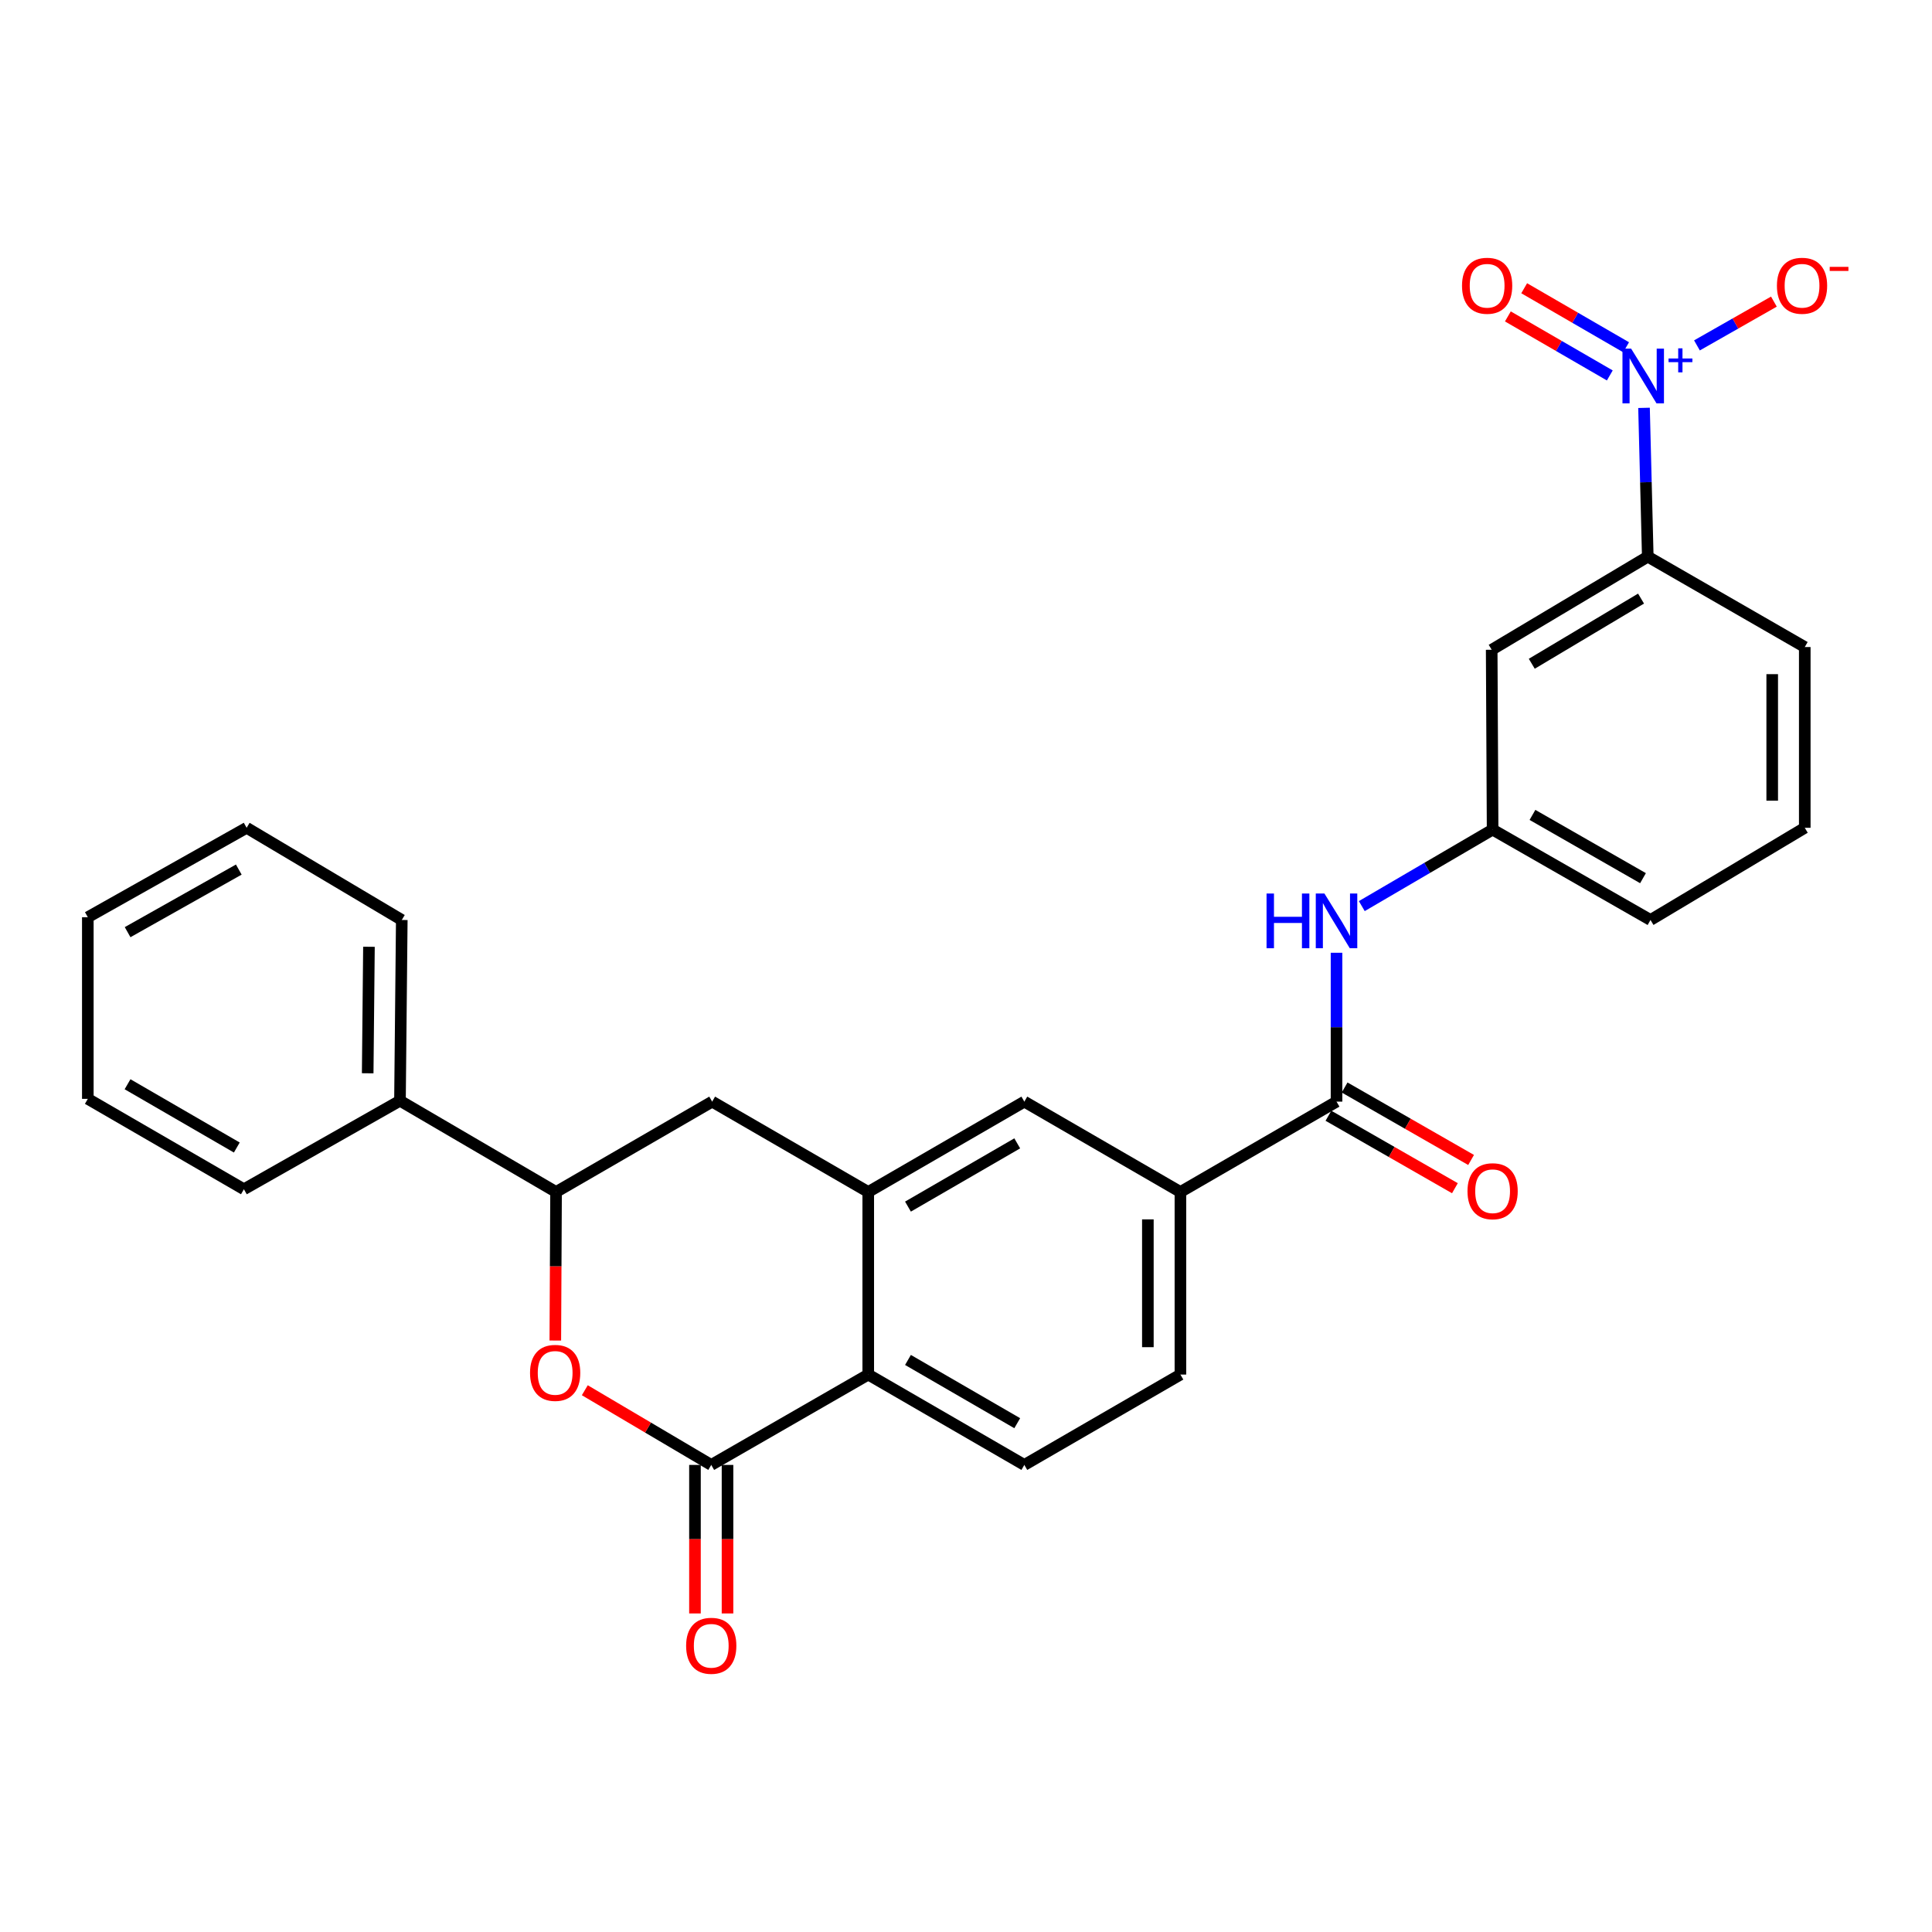 <?xml version='1.0' encoding='iso-8859-1'?>
<svg version='1.1' baseProfile='full'
              xmlns='http://www.w3.org/2000/svg'
                      xmlns:rdkit='http://www.rdkit.org/xml'
                      xmlns:xlink='http://www.w3.org/1999/xlink'
                  xml:space='preserve'
width='1000px' height='1000px' viewBox='0 0 1000 1000'>
<!-- END OF HEADER -->
<rect style='opacity:1.0;fill:#FFFFFF;stroke:none' width='1000' height='1000' x='0' y='0'> </rect>
<path class='bond-6' d='M 850.943,211.104 L 851.915,249.615' style='fill:none;fill-rule:evenodd;stroke:#0000FF;stroke-width:6px;stroke-linecap:butt;stroke-linejoin:miter;stroke-opacity:1' />
<path class='bond-6' d='M 851.915,249.615 L 852.886,288.127' style='fill:none;fill-rule:evenodd;stroke:#000000;stroke-width:6px;stroke-linecap:butt;stroke-linejoin:miter;stroke-opacity:1' />
<path class='bond-13' d='M 878.337,178.779 L 898.251,167.447' style='fill:none;fill-rule:evenodd;stroke:#0000FF;stroke-width:6px;stroke-linecap:butt;stroke-linejoin:miter;stroke-opacity:1' />
<path class='bond-13' d='M 898.251,167.447 L 918.166,156.114' style='fill:none;fill-rule:evenodd;stroke:#FF0000;stroke-width:6px;stroke-linecap:butt;stroke-linejoin:miter;stroke-opacity:1' />
<path class='bond-14' d='M 841.675,179.744 L 815.295,164.469' style='fill:none;fill-rule:evenodd;stroke:#0000FF;stroke-width:6px;stroke-linecap:butt;stroke-linejoin:miter;stroke-opacity:1' />
<path class='bond-14' d='M 815.295,164.469 L 788.915,149.194' style='fill:none;fill-rule:evenodd;stroke:#FF0000;stroke-width:6px;stroke-linecap:butt;stroke-linejoin:miter;stroke-opacity:1' />
<path class='bond-14' d='M 833.231,194.326 L 806.851,179.051' style='fill:none;fill-rule:evenodd;stroke:#0000FF;stroke-width:6px;stroke-linecap:butt;stroke-linejoin:miter;stroke-opacity:1' />
<path class='bond-14' d='M 806.851,179.051 L 780.472,163.777' style='fill:none;fill-rule:evenodd;stroke:#FF0000;stroke-width:6px;stroke-linecap:butt;stroke-linejoin:miter;stroke-opacity:1' />
<path class='bond-0' d='M 368.137,758.244 L 449.404,711.474' style='fill:none;fill-rule:evenodd;stroke:#000000;stroke-width:6px;stroke-linecap:butt;stroke-linejoin:miter;stroke-opacity:1' />
<path class='bond-1' d='M 368.137,758.244 L 335.415,738.914' style='fill:none;fill-rule:evenodd;stroke:#000000;stroke-width:6px;stroke-linecap:butt;stroke-linejoin:miter;stroke-opacity:1' />
<path class='bond-1' d='M 335.415,738.914 L 302.693,719.584' style='fill:none;fill-rule:evenodd;stroke:#FF0000;stroke-width:6px;stroke-linecap:butt;stroke-linejoin:miter;stroke-opacity:1' />
<path class='bond-15' d='M 359.712,758.244 L 359.712,796.68' style='fill:none;fill-rule:evenodd;stroke:#000000;stroke-width:6px;stroke-linecap:butt;stroke-linejoin:miter;stroke-opacity:1' />
<path class='bond-15' d='M 359.712,796.68 L 359.712,835.117' style='fill:none;fill-rule:evenodd;stroke:#FF0000;stroke-width:6px;stroke-linecap:butt;stroke-linejoin:miter;stroke-opacity:1' />
<path class='bond-15' d='M 376.562,758.244 L 376.562,796.68' style='fill:none;fill-rule:evenodd;stroke:#000000;stroke-width:6px;stroke-linecap:butt;stroke-linejoin:miter;stroke-opacity:1' />
<path class='bond-15' d='M 376.562,796.68 L 376.562,835.117' style='fill:none;fill-rule:evenodd;stroke:#FF0000;stroke-width:6px;stroke-linecap:butt;stroke-linejoin:miter;stroke-opacity:1' />
<path class='bond-30' d='M 287.43,693.86 L 287.623,655.414' style='fill:none;fill-rule:evenodd;stroke:#FF0000;stroke-width:6px;stroke-linecap:butt;stroke-linejoin:miter;stroke-opacity:1' />
<path class='bond-30' d='M 287.623,655.414 L 287.815,616.969' style='fill:none;fill-rule:evenodd;stroke:#000000;stroke-width:6px;stroke-linecap:butt;stroke-linejoin:miter;stroke-opacity:1' />
<path class='bond-2' d='M 449.404,616.969 L 530.194,570.199' style='fill:none;fill-rule:evenodd;stroke:#000000;stroke-width:6px;stroke-linecap:butt;stroke-linejoin:miter;stroke-opacity:1' />
<path class='bond-2' d='M 469.965,624.537 L 526.518,591.798' style='fill:none;fill-rule:evenodd;stroke:#000000;stroke-width:6px;stroke-linecap:butt;stroke-linejoin:miter;stroke-opacity:1' />
<path class='bond-9' d='M 449.404,616.969 L 368.614,570.199' style='fill:none;fill-rule:evenodd;stroke:#000000;stroke-width:6px;stroke-linecap:butt;stroke-linejoin:miter;stroke-opacity:1' />
<path class='bond-29' d='M 449.404,616.969 L 449.404,711.474' style='fill:none;fill-rule:evenodd;stroke:#000000;stroke-width:6px;stroke-linecap:butt;stroke-linejoin:miter;stroke-opacity:1' />
<path class='bond-3' d='M 449.404,711.474 L 530.194,758.244' style='fill:none;fill-rule:evenodd;stroke:#000000;stroke-width:6px;stroke-linecap:butt;stroke-linejoin:miter;stroke-opacity:1' />
<path class='bond-3' d='M 469.965,703.906 L 526.518,736.645' style='fill:none;fill-rule:evenodd;stroke:#000000;stroke-width:6px;stroke-linecap:butt;stroke-linejoin:miter;stroke-opacity:1' />
<path class='bond-4' d='M 691.784,570.199 L 691.784,531.673' style='fill:none;fill-rule:evenodd;stroke:#000000;stroke-width:6px;stroke-linecap:butt;stroke-linejoin:miter;stroke-opacity:1' />
<path class='bond-4' d='M 691.784,531.673 L 691.784,493.148' style='fill:none;fill-rule:evenodd;stroke:#0000FF;stroke-width:6px;stroke-linecap:butt;stroke-linejoin:miter;stroke-opacity:1' />
<path class='bond-7' d='M 691.784,570.199 L 610.984,616.969' style='fill:none;fill-rule:evenodd;stroke:#000000;stroke-width:6px;stroke-linecap:butt;stroke-linejoin:miter;stroke-opacity:1' />
<path class='bond-17' d='M 687.595,577.509 L 720.326,596.264' style='fill:none;fill-rule:evenodd;stroke:#000000;stroke-width:6px;stroke-linecap:butt;stroke-linejoin:miter;stroke-opacity:1' />
<path class='bond-17' d='M 720.326,596.264 L 753.057,615.019' style='fill:none;fill-rule:evenodd;stroke:#FF0000;stroke-width:6px;stroke-linecap:butt;stroke-linejoin:miter;stroke-opacity:1' />
<path class='bond-17' d='M 695.973,562.888 L 728.704,581.643' style='fill:none;fill-rule:evenodd;stroke:#000000;stroke-width:6px;stroke-linecap:butt;stroke-linejoin:miter;stroke-opacity:1' />
<path class='bond-17' d='M 728.704,581.643 L 761.435,600.398' style='fill:none;fill-rule:evenodd;stroke:#FF0000;stroke-width:6px;stroke-linecap:butt;stroke-linejoin:miter;stroke-opacity:1' />
<path class='bond-5' d='M 287.815,616.969 L 368.614,570.199' style='fill:none;fill-rule:evenodd;stroke:#000000;stroke-width:6px;stroke-linecap:butt;stroke-linejoin:miter;stroke-opacity:1' />
<path class='bond-19' d='M 287.815,616.969 L 207.025,569.731' style='fill:none;fill-rule:evenodd;stroke:#000000;stroke-width:6px;stroke-linecap:butt;stroke-linejoin:miter;stroke-opacity:1' />
<path class='bond-11' d='M 852.886,288.127 L 772.096,336.32' style='fill:none;fill-rule:evenodd;stroke:#000000;stroke-width:6px;stroke-linecap:butt;stroke-linejoin:miter;stroke-opacity:1' />
<path class='bond-11' d='M 849.4,309.827 L 792.847,343.562' style='fill:none;fill-rule:evenodd;stroke:#000000;stroke-width:6px;stroke-linecap:butt;stroke-linejoin:miter;stroke-opacity:1' />
<path class='bond-20' d='M 852.886,288.127 L 934.144,334.906' style='fill:none;fill-rule:evenodd;stroke:#000000;stroke-width:6px;stroke-linecap:butt;stroke-linejoin:miter;stroke-opacity:1' />
<path class='bond-10' d='M 610.984,616.969 L 530.194,570.199' style='fill:none;fill-rule:evenodd;stroke:#000000;stroke-width:6px;stroke-linecap:butt;stroke-linejoin:miter;stroke-opacity:1' />
<path class='bond-18' d='M 610.984,616.969 L 610.984,711.474' style='fill:none;fill-rule:evenodd;stroke:#000000;stroke-width:6px;stroke-linecap:butt;stroke-linejoin:miter;stroke-opacity:1' />
<path class='bond-18' d='M 594.134,631.145 L 594.134,697.298' style='fill:none;fill-rule:evenodd;stroke:#000000;stroke-width:6px;stroke-linecap:butt;stroke-linejoin:miter;stroke-opacity:1' />
<path class='bond-8' d='M 704.864,469 L 738.719,449.201' style='fill:none;fill-rule:evenodd;stroke:#0000FF;stroke-width:6px;stroke-linecap:butt;stroke-linejoin:miter;stroke-opacity:1' />
<path class='bond-8' d='M 738.719,449.201 L 772.574,429.401' style='fill:none;fill-rule:evenodd;stroke:#000000;stroke-width:6px;stroke-linecap:butt;stroke-linejoin:miter;stroke-opacity:1' />
<path class='bond-16' d='M 772.096,336.32 L 772.574,429.401' style='fill:none;fill-rule:evenodd;stroke:#000000;stroke-width:6px;stroke-linecap:butt;stroke-linejoin:miter;stroke-opacity:1' />
<path class='bond-12' d='M 530.194,758.244 L 610.984,711.474' style='fill:none;fill-rule:evenodd;stroke:#000000;stroke-width:6px;stroke-linecap:butt;stroke-linejoin:miter;stroke-opacity:1' />
<path class='bond-28' d='M 772.574,429.401 L 854.3,476.181' style='fill:none;fill-rule:evenodd;stroke:#000000;stroke-width:6px;stroke-linecap:butt;stroke-linejoin:miter;stroke-opacity:1' />
<path class='bond-28' d='M 793.204,421.794 L 850.412,454.54' style='fill:none;fill-rule:evenodd;stroke:#000000;stroke-width:6px;stroke-linecap:butt;stroke-linejoin:miter;stroke-opacity:1' />
<path class='bond-23' d='M 207.025,569.731 L 207.961,476.181' style='fill:none;fill-rule:evenodd;stroke:#000000;stroke-width:6px;stroke-linecap:butt;stroke-linejoin:miter;stroke-opacity:1' />
<path class='bond-23' d='M 190.316,555.53 L 190.971,490.045' style='fill:none;fill-rule:evenodd;stroke:#000000;stroke-width:6px;stroke-linecap:butt;stroke-linejoin:miter;stroke-opacity:1' />
<path class='bond-24' d='M 207.025,569.731 L 126.245,615.555' style='fill:none;fill-rule:evenodd;stroke:#000000;stroke-width:6px;stroke-linecap:butt;stroke-linejoin:miter;stroke-opacity:1' />
<path class='bond-21' d='M 934.144,334.906 L 934.144,428.465' style='fill:none;fill-rule:evenodd;stroke:#000000;stroke-width:6px;stroke-linecap:butt;stroke-linejoin:miter;stroke-opacity:1' />
<path class='bond-21' d='M 917.294,348.94 L 917.294,414.431' style='fill:none;fill-rule:evenodd;stroke:#000000;stroke-width:6px;stroke-linecap:butt;stroke-linejoin:miter;stroke-opacity:1' />
<path class='bond-22' d='M 934.144,428.465 L 854.3,476.181' style='fill:none;fill-rule:evenodd;stroke:#000000;stroke-width:6px;stroke-linecap:butt;stroke-linejoin:miter;stroke-opacity:1' />
<path class='bond-26' d='M 207.961,476.181 L 127.658,428.465' style='fill:none;fill-rule:evenodd;stroke:#000000;stroke-width:6px;stroke-linecap:butt;stroke-linejoin:miter;stroke-opacity:1' />
<path class='bond-25' d='M 126.245,615.555 L 45.455,568.766' style='fill:none;fill-rule:evenodd;stroke:#000000;stroke-width:6px;stroke-linecap:butt;stroke-linejoin:miter;stroke-opacity:1' />
<path class='bond-25' d='M 122.571,593.955 L 66.018,561.203' style='fill:none;fill-rule:evenodd;stroke:#000000;stroke-width:6px;stroke-linecap:butt;stroke-linejoin:miter;stroke-opacity:1' />
<path class='bond-27' d='M 45.455,568.766 L 45.455,474.749' style='fill:none;fill-rule:evenodd;stroke:#000000;stroke-width:6px;stroke-linecap:butt;stroke-linejoin:miter;stroke-opacity:1' />
<path class='bond-31' d='M 127.658,428.465 L 45.455,474.749' style='fill:none;fill-rule:evenodd;stroke:#000000;stroke-width:6px;stroke-linecap:butt;stroke-linejoin:miter;stroke-opacity:1' />
<path class='bond-31' d='M 123.595,450.091 L 66.052,482.489' style='fill:none;fill-rule:evenodd;stroke:#000000;stroke-width:6px;stroke-linecap:butt;stroke-linejoin:miter;stroke-opacity:1' />
<path  class='atom-0' d='M 844.267 180.445
L 853.547 195.445
Q 854.467 196.925, 855.947 199.605
Q 857.427 202.285, 857.507 202.445
L 857.507 180.445
L 861.267 180.445
L 861.267 208.765
L 857.387 208.765
L 847.427 192.365
Q 846.267 190.445, 845.027 188.245
Q 843.827 186.045, 843.467 185.365
L 843.467 208.765
L 839.787 208.765
L 839.787 180.445
L 844.267 180.445
' fill='#0000FF'/>
<path  class='atom-0' d='M 863.643 185.55
L 868.633 185.55
L 868.633 180.296
L 870.85 180.296
L 870.85 185.55
L 875.972 185.55
L 875.972 187.451
L 870.85 187.451
L 870.85 192.731
L 868.633 192.731
L 868.633 187.451
L 863.643 187.451
L 863.643 185.55
' fill='#0000FF'/>
<path  class='atom-2' d='M 274.347 710.599
Q 274.347 703.799, 277.707 699.999
Q 281.067 696.199, 287.347 696.199
Q 293.627 696.199, 296.987 699.999
Q 300.347 703.799, 300.347 710.599
Q 300.347 717.479, 296.947 721.399
Q 293.547 725.279, 287.347 725.279
Q 281.107 725.279, 277.707 721.399
Q 274.347 717.519, 274.347 710.599
M 287.347 722.079
Q 291.667 722.079, 293.987 719.199
Q 296.347 716.279, 296.347 710.599
Q 296.347 705.039, 293.987 702.239
Q 291.667 699.399, 287.347 699.399
Q 283.027 699.399, 280.667 702.199
Q 278.347 704.999, 278.347 710.599
Q 278.347 716.319, 280.667 719.199
Q 283.027 722.079, 287.347 722.079
' fill='#FF0000'/>
<path  class='atom-9' d='M 655.564 462.489
L 659.404 462.489
L 659.404 474.529
L 673.884 474.529
L 673.884 462.489
L 677.724 462.489
L 677.724 490.809
L 673.884 490.809
L 673.884 477.729
L 659.404 477.729
L 659.404 490.809
L 655.564 490.809
L 655.564 462.489
' fill='#0000FF'/>
<path  class='atom-9' d='M 685.524 462.489
L 694.804 477.489
Q 695.724 478.969, 697.204 481.649
Q 698.684 484.329, 698.764 484.489
L 698.764 462.489
L 702.524 462.489
L 702.524 490.809
L 698.644 490.809
L 688.684 474.409
Q 687.524 472.489, 686.284 470.289
Q 685.084 468.089, 684.724 467.409
L 684.724 490.809
L 681.044 490.809
L 681.044 462.489
L 685.524 462.489
' fill='#0000FF'/>
<path  class='atom-14' d='M 919.731 147.905
Q 919.731 141.105, 923.091 137.305
Q 926.451 133.505, 932.731 133.505
Q 939.011 133.505, 942.371 137.305
Q 945.731 141.105, 945.731 147.905
Q 945.731 154.785, 942.331 158.705
Q 938.931 162.585, 932.731 162.585
Q 926.491 162.585, 923.091 158.705
Q 919.731 154.825, 919.731 147.905
M 932.731 159.385
Q 937.051 159.385, 939.371 156.505
Q 941.731 153.585, 941.731 147.905
Q 941.731 142.345, 939.371 139.545
Q 937.051 136.705, 932.731 136.705
Q 928.411 136.705, 926.051 139.505
Q 923.731 142.305, 923.731 147.905
Q 923.731 153.625, 926.051 156.505
Q 928.411 159.385, 932.731 159.385
' fill='#FF0000'/>
<path  class='atom-14' d='M 947.051 138.128
L 956.74 138.128
L 956.74 140.24
L 947.051 140.24
L 947.051 138.128
' fill='#FF0000'/>
<path  class='atom-15' d='M 756.737 147.905
Q 756.737 141.105, 760.097 137.305
Q 763.457 133.505, 769.737 133.505
Q 776.017 133.505, 779.377 137.305
Q 782.737 141.105, 782.737 147.905
Q 782.737 154.785, 779.337 158.705
Q 775.937 162.585, 769.737 162.585
Q 763.497 162.585, 760.097 158.705
Q 756.737 154.825, 756.737 147.905
M 769.737 159.385
Q 774.057 159.385, 776.377 156.505
Q 778.737 153.585, 778.737 147.905
Q 778.737 142.345, 776.377 139.545
Q 774.057 136.705, 769.737 136.705
Q 765.417 136.705, 763.057 139.505
Q 760.737 142.305, 760.737 147.905
Q 760.737 153.625, 763.057 156.505
Q 765.417 159.385, 769.737 159.385
' fill='#FF0000'/>
<path  class='atom-16' d='M 355.137 851.855
Q 355.137 845.055, 358.497 841.255
Q 361.857 837.455, 368.137 837.455
Q 374.417 837.455, 377.777 841.255
Q 381.137 845.055, 381.137 851.855
Q 381.137 858.735, 377.737 862.655
Q 374.337 866.535, 368.137 866.535
Q 361.897 866.535, 358.497 862.655
Q 355.137 858.775, 355.137 851.855
M 368.137 863.335
Q 372.457 863.335, 374.777 860.455
Q 377.137 857.535, 377.137 851.855
Q 377.137 846.295, 374.777 843.495
Q 372.457 840.655, 368.137 840.655
Q 363.817 840.655, 361.457 843.455
Q 359.137 846.255, 359.137 851.855
Q 359.137 857.575, 361.457 860.455
Q 363.817 863.335, 368.137 863.335
' fill='#FF0000'/>
<path  class='atom-18' d='M 759.574 616.572
Q 759.574 609.772, 762.934 605.972
Q 766.294 602.172, 772.574 602.172
Q 778.854 602.172, 782.214 605.972
Q 785.574 609.772, 785.574 616.572
Q 785.574 623.452, 782.174 627.372
Q 778.774 631.252, 772.574 631.252
Q 766.334 631.252, 762.934 627.372
Q 759.574 623.492, 759.574 616.572
M 772.574 628.052
Q 776.894 628.052, 779.214 625.172
Q 781.574 622.252, 781.574 616.572
Q 781.574 611.012, 779.214 608.212
Q 776.894 605.372, 772.574 605.372
Q 768.254 605.372, 765.894 608.172
Q 763.574 610.972, 763.574 616.572
Q 763.574 622.292, 765.894 625.172
Q 768.254 628.052, 772.574 628.052
' fill='#FF0000'/>
</svg>
